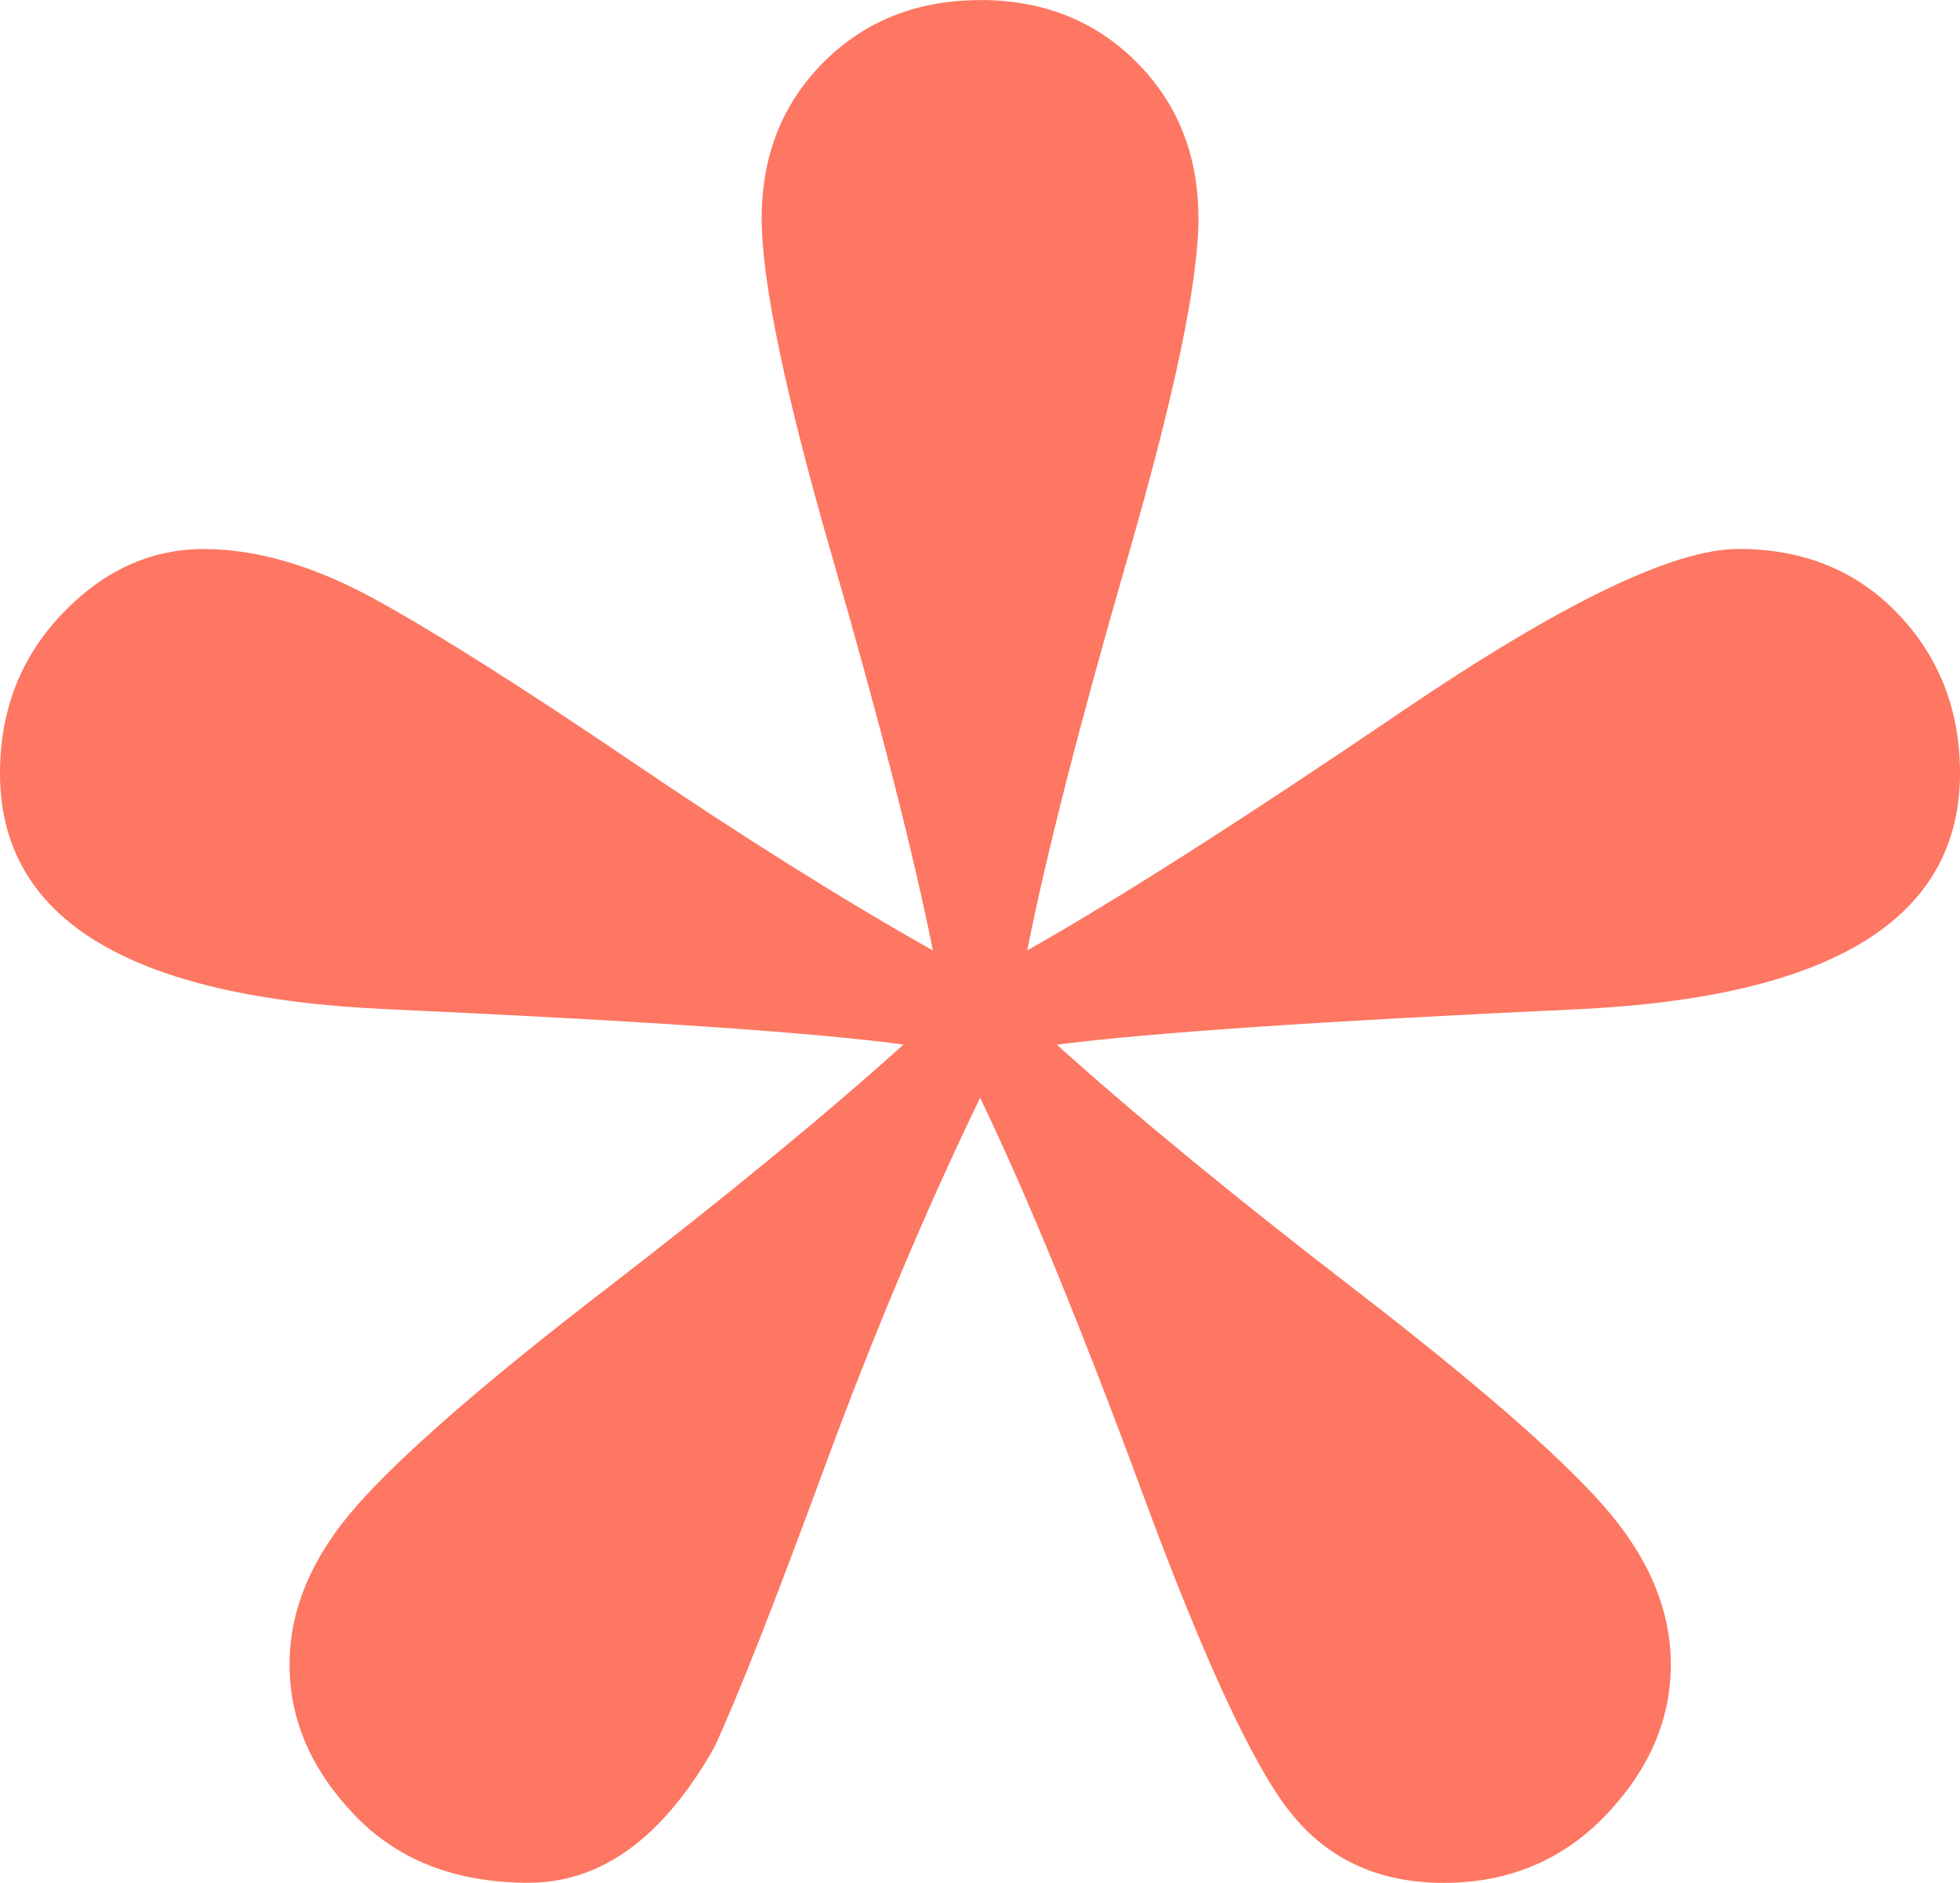 <?xml version="1.0" encoding="UTF-8"?>
<svg data-bbox="0 0 170.66 163.96" viewBox="0 0 170.66 163.98" xmlns="http://www.w3.org/2000/svg" data-type="color">
    <g>
        <path d="M85.33 0c5.48 0 10.02 1.8 13.62 5.4 3.6 3.6 5.4 8.14 5.4 13.62s-2.06 15.34-6.17 29.56c-4.11 14.22-7.03 25.62-8.74 34.18 7.88-4.45 18.76-11.39 32.64-20.82 13.88-9.42 23.65-14.14 29.3-14.14s10.28 1.89 13.88 5.65c3.6 3.77 5.4 8.4 5.4 13.88 0 12.68-11.14 19.53-33.41 20.56-22.28 1.03-37.36 2.06-45.23 3.08 6.85 6.17 15.5 13.28 25.96 21.33 10.45 8.06 17.65 14.31 21.59 18.76 3.94 4.46 5.91 9.08 5.91 13.88s-1.89 9.17-5.65 13.11c-3.77 3.94-8.48 5.91-14.14 5.91s-10.11-2.06-13.36-6.17c-3.26-4.11-7.54-13.37-12.85-27.76-5.32-14.39-10.02-25.87-14.14-34.44-4.8 9.94-9.34 20.74-13.62 32.38-4.29 11.65-7.45 19.71-9.51 24.16-4.46 7.89-9.85 11.82-16.19 11.82s-11.4-1.97-15.16-5.91c-3.77-3.94-5.65-8.3-5.65-13.11s1.97-9.42 5.91-13.88c3.94-4.45 11.13-10.71 21.59-18.76 10.45-8.05 19.1-15.16 25.96-21.33-7.54-1.03-22.54-2.06-44.98-3.08C11.22 86.87 0 80.02 0 67.34c0-5.48 1.8-10.1 5.4-13.88 3.6-3.77 7.71-5.65 12.34-5.65s9.59 1.46 14.91 4.37c5.31 2.92 12.76 7.63 22.36 14.14 9.59 6.51 18.33 12 26.22 16.45-1.72-8.56-4.63-19.96-8.74-34.18-4.11-14.22-6.17-24.07-6.17-29.56s1.8-10.02 5.4-13.62c3.6-3.6 8.14-5.4 13.62-5.4Z" fill="#fd7763" data-color="1"/>
    </g>
</svg>
